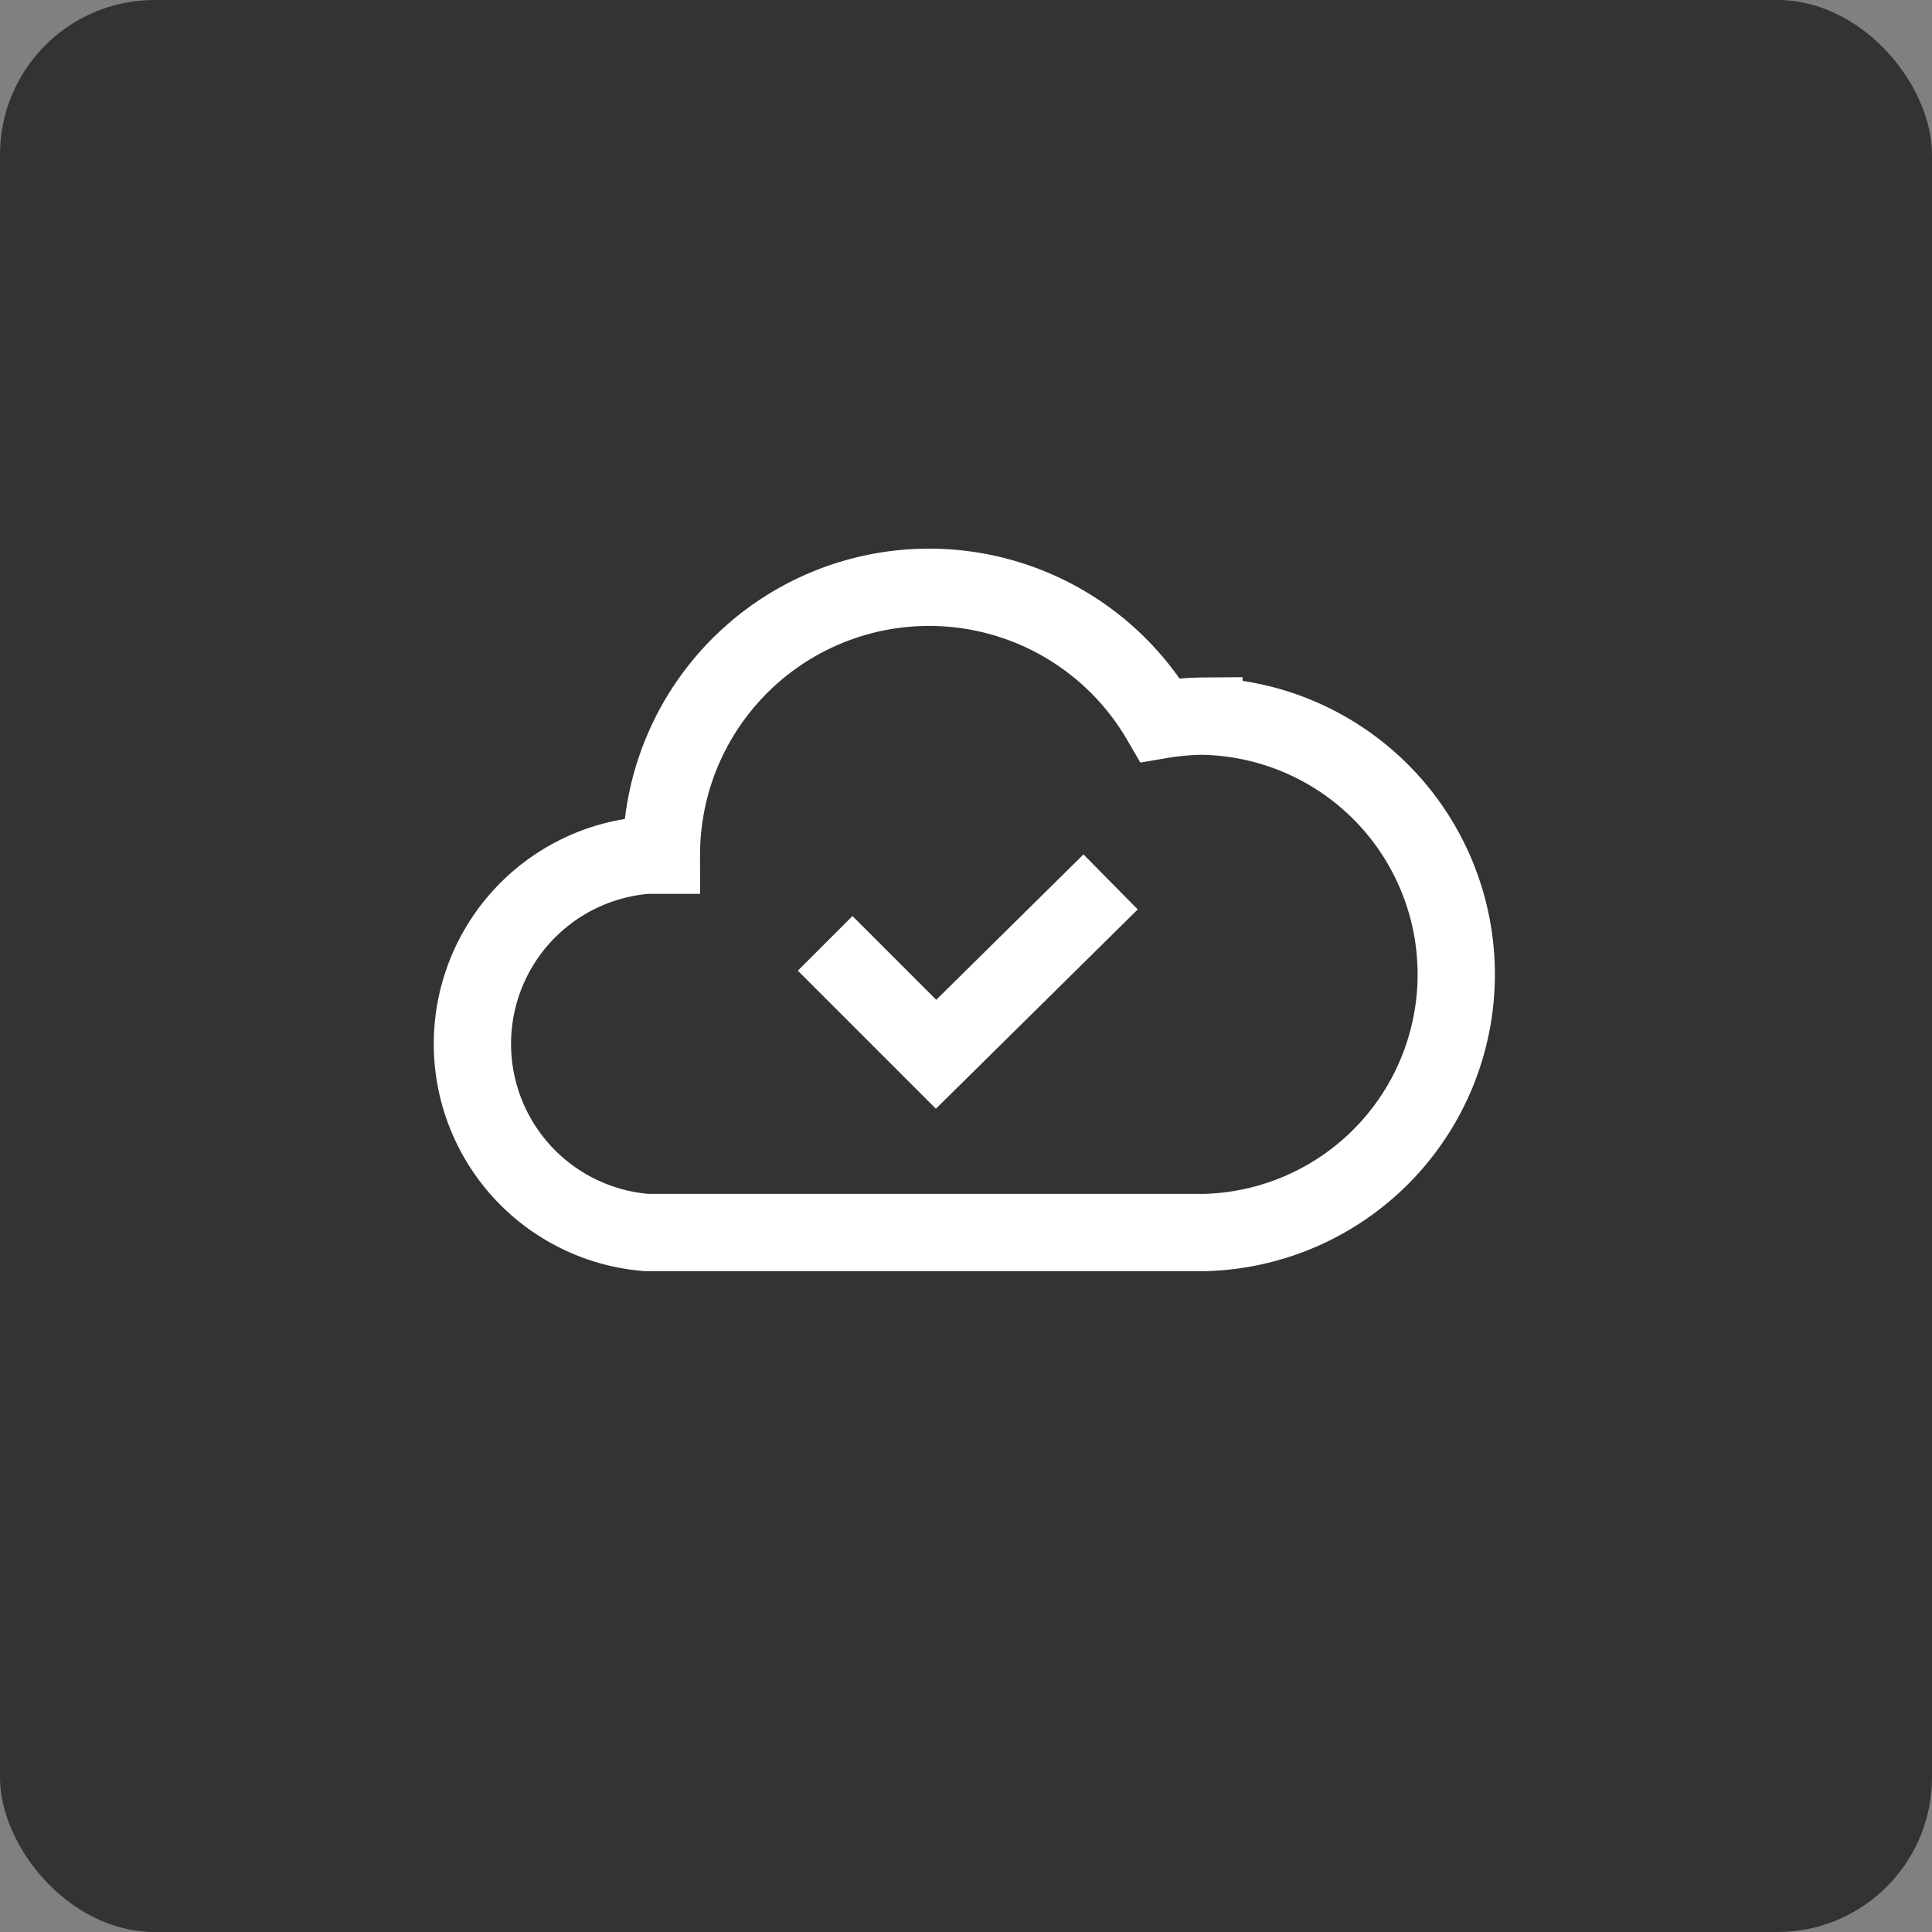 <svg xmlns="http://www.w3.org/2000/svg" xmlns:xlink="http://www.w3.org/1999/xlink" width="100" height="100" viewBox="0 0 100 100">
  <rect x="0" y="0" width="100" height="100" fill="#808080" stroke="none"/>
  <defs>
    <clipPath id="clip-path">
      <rect id="Rectangle_51624" data-name="Rectangle 51624" width="86" height="86" transform="translate(1460 1157.816)" fill="#fff"/>
    </clipPath>
  </defs>
  <g id="Group_46886" data-name="Group 46886" transform="translate(-1130 -1931)">
    <g id="Group_46365" data-name="Group 46365" transform="translate(0 676)">
      <g id="Group_46222" data-name="Group 46222" transform="translate(-1801 1408)">
        <rect id="Rectangle_51065" data-name="Rectangle 51065" width="100" height="100" rx="8" transform="translate(2931 -153)" fill="#333"/>
      </g>
    </g>
    <g id="Mask_Group_279" data-name="Mask Group 279" transform="translate(-323 777.184)" clip-path="url(#clip-path)">
      <g id="redapt_icon_cloud-readiness" transform="translate(1477.453 1184.209)">
        <path id="Path_86271" data-name="Path 86271" d="M43.881,22.486a14.021,14.021,0,0,0-2.26.2,13.856,13.856,0,0,0-25.821,7h-.753a9.795,9.795,0,0,0,0,19.53H43.881a13.366,13.366,0,0,0,0-26.725Z" transform="translate(-6.019 -15.813)" fill="none" stroke="#fff" stroke-miterlimit="10" stroke-width="4"/>
        <path id="Path_86272" data-name="Path 86272" d="M30.25,39.24l5.741,5.741,9.034-8.921" transform="translate(-11.993 -20.805)" fill="none" stroke="#fff" stroke-miterlimit="10" stroke-width="4"/>
      </g>
    </g>
  </g>
</svg>
